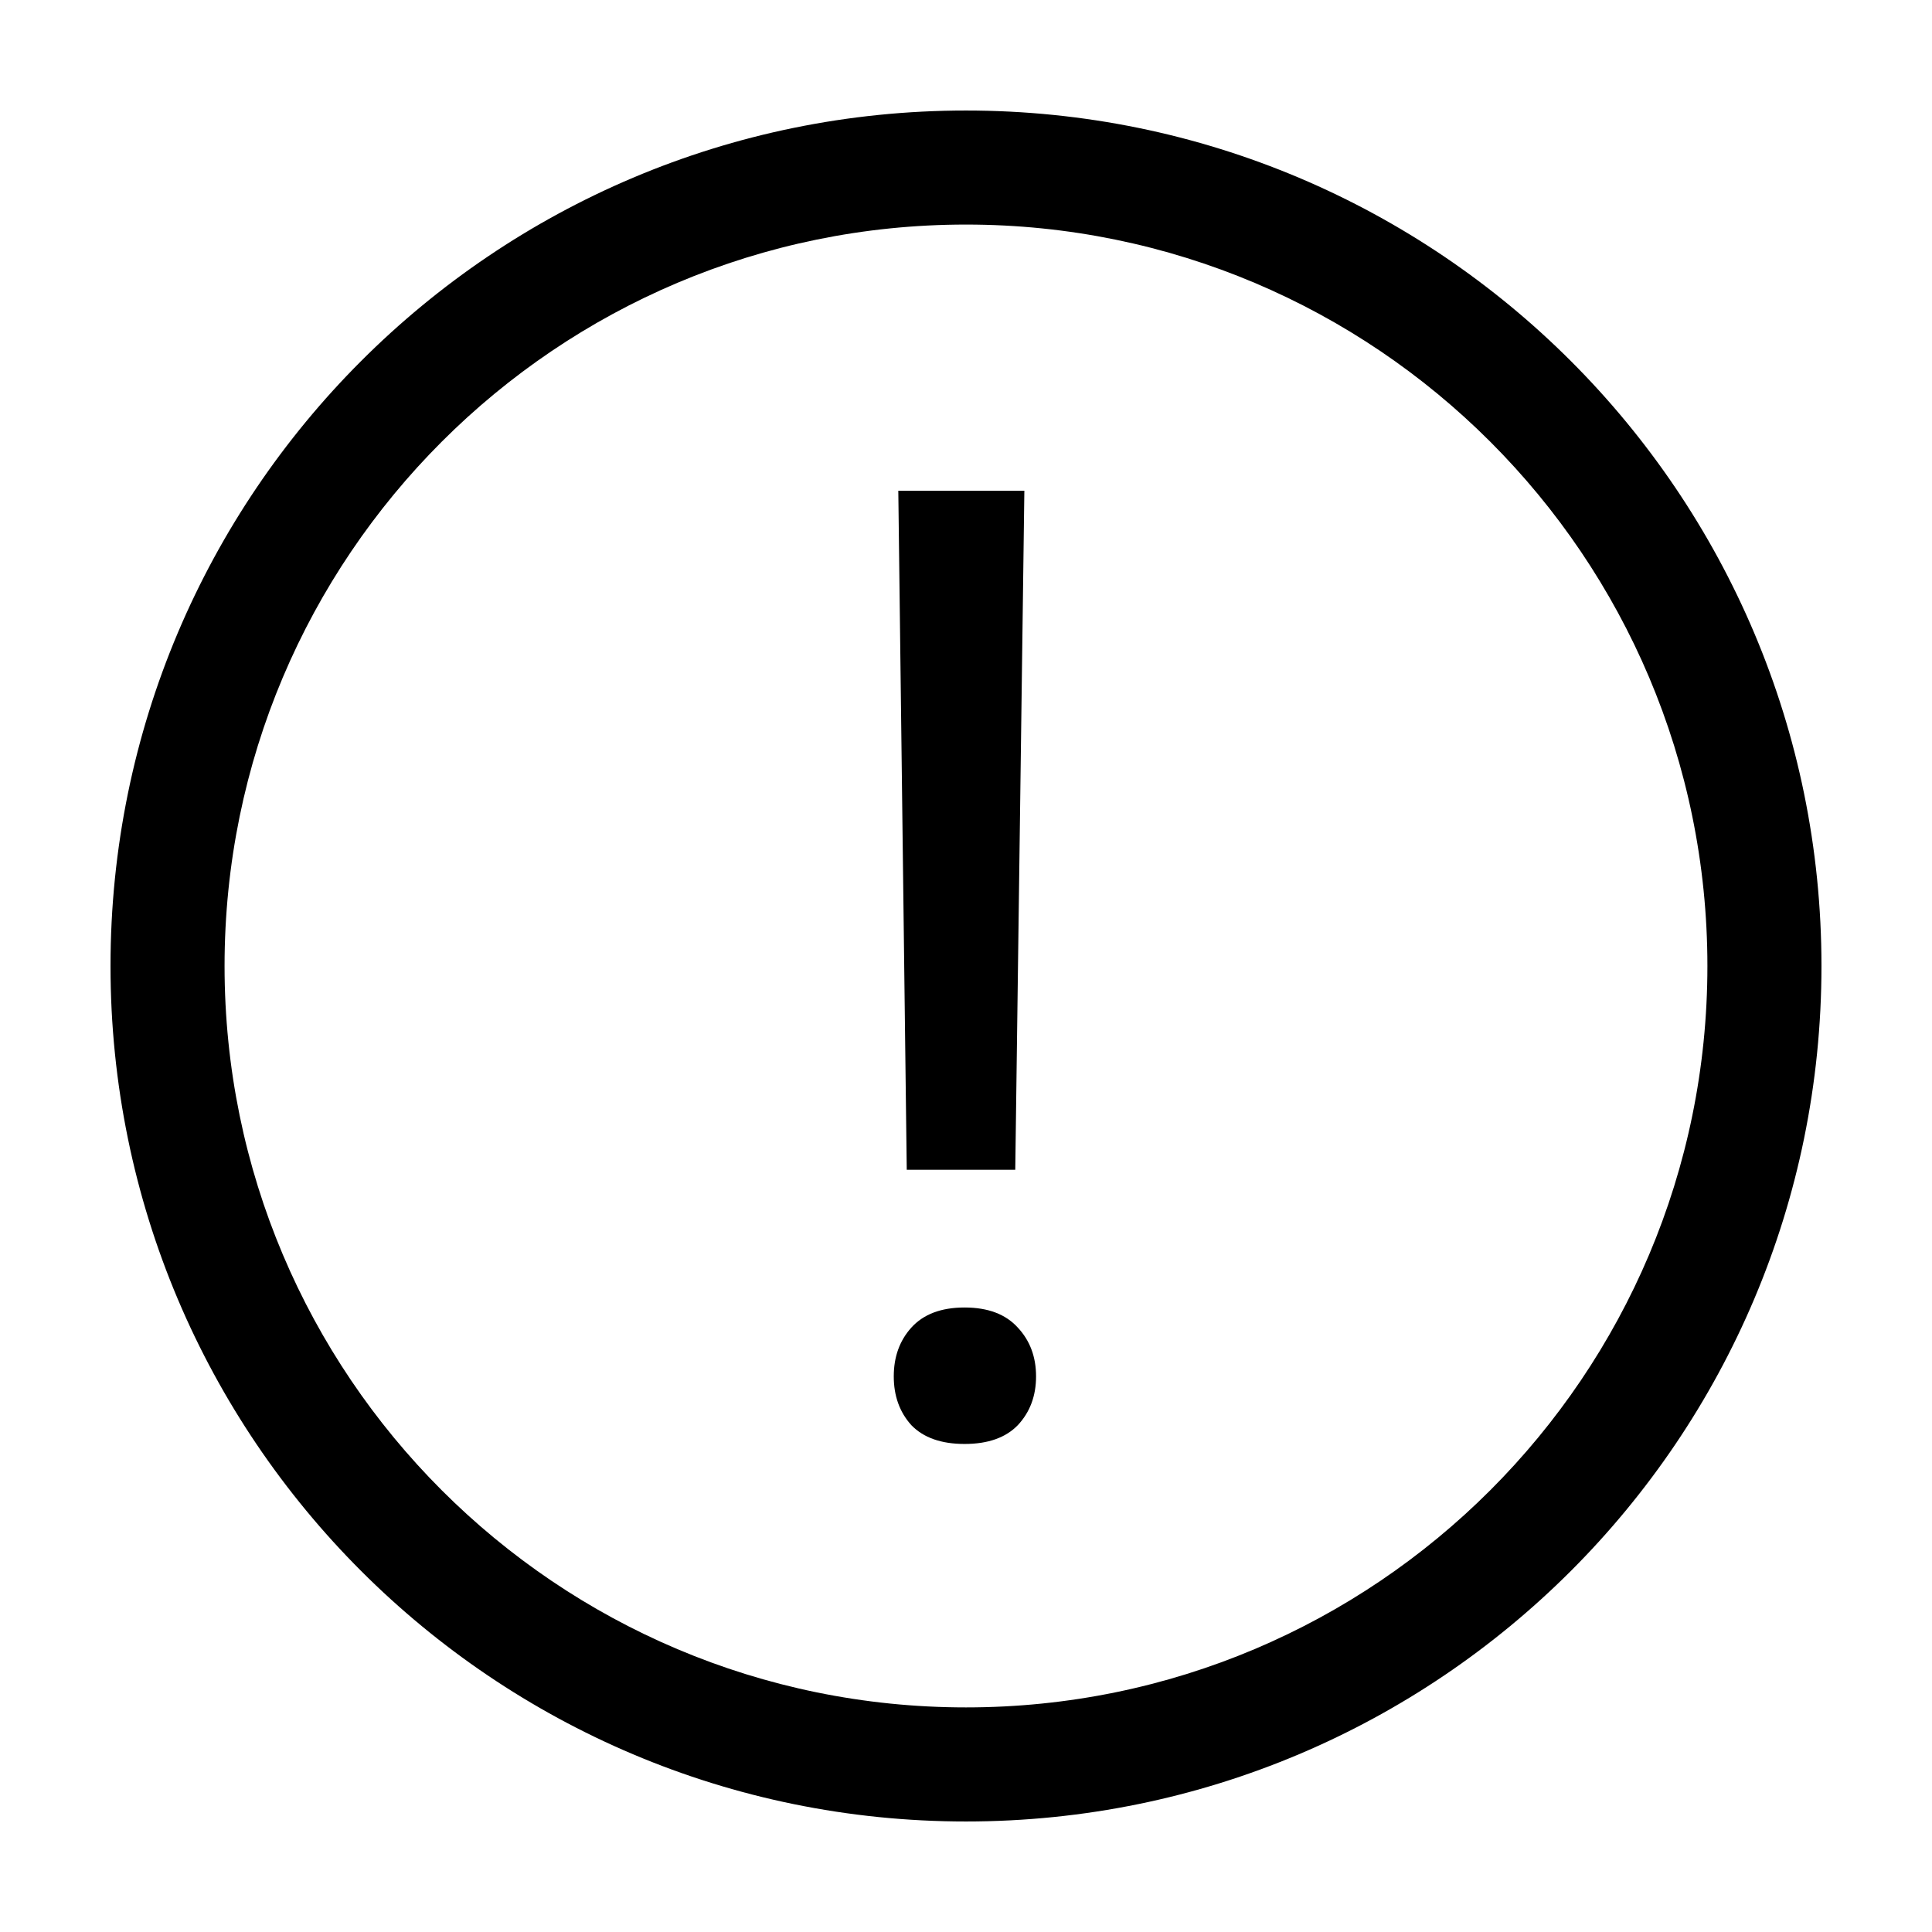 <?xml version="1.0" encoding="UTF-8"?>
<!-- Uploaded to: SVG Repo, www.svgrepo.com, Generator: SVG Repo Mixer Tools -->
<svg fill="#000000" width="800px" height="800px" version="1.1" viewBox="144 144 512 512" xmlns="http://www.w3.org/2000/svg">
 <path d="m596.48 400c0 108.52-87.969 196.48-196.48 196.48s-196.49-87.969-196.49-196.48 87.973-196.49 196.49-196.49 196.48 87.973 196.48 196.49zm30.227 0c0 125.21-101.5 226.71-226.71 226.71s-226.71-101.5-226.71-226.71 101.5-226.71 226.71-226.71 226.71 101.5 226.71 226.71zm-242.41 53.996h28.758l2.41-179.95h-33.406zm1.207 41.844c-3.102 3.445-4.648 7.75-4.648 12.918 0 5.164 1.547 9.469 4.648 12.914 3.215 3.328 7.922 4.992 14.121 4.992s10.906-1.664 14.117-4.992c3.215-3.445 4.824-7.75 4.824-12.914 0-5.168-1.609-9.473-4.824-12.918-3.211-3.559-7.918-5.34-14.117-5.34s-10.906 1.781-14.121 5.34z" fill-rule="evenodd"/>
</svg>
